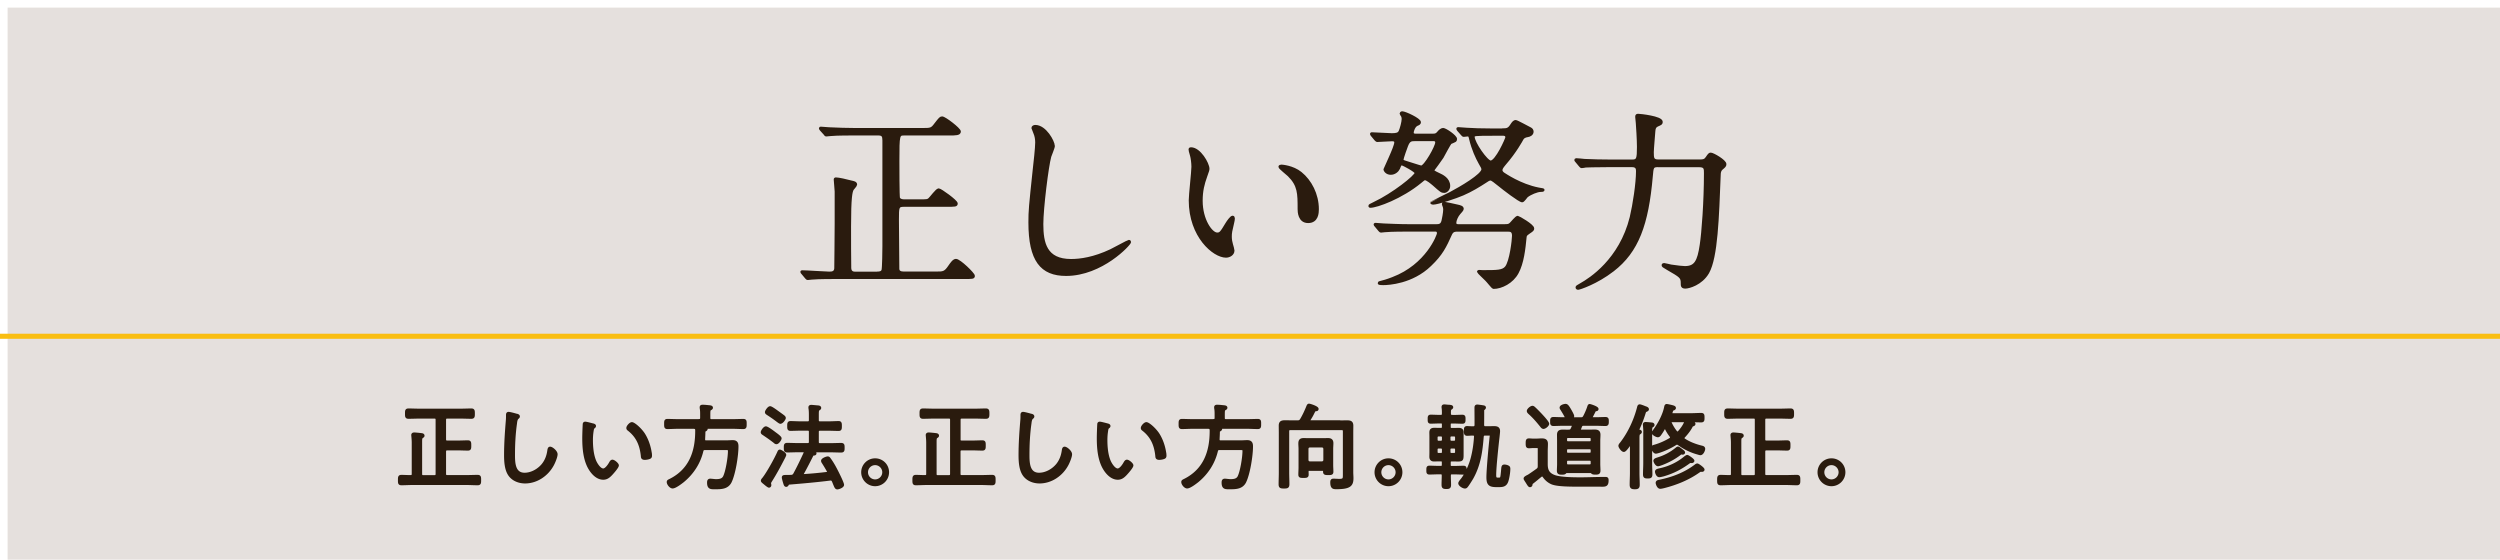 <svg xmlns="http://www.w3.org/2000/svg" viewBox="0 0 375 83.97"><defs><filter id="a" filterUnits="userSpaceOnUse"><feOffset dx="1.14" dy="1.14"/><feGaussianBlur result="blur" stdDeviation="2.27"/><feFlood flood-color="#040000" flood-opacity=".5"/><feComposite in2="blur" operator="in"/><feComposite in="SourceGraphic"/></filter></defs><path fill="#e5e0dd" filter="url(#a)" d="M0 0h375v83.97H0z"/><path d="M131.64 40.92c.2 0 .63 0 .77-.37.11-.31.14-3.1.14-3.64V21.07c0-.68-.14-.94-.82-.94h-3.58c-2.5 0-3.33.06-3.58.09-.11 0-.51.06-.63.06-.09 0-.14-.06-.23-.2l-.57-.63c-.11-.14-.11-.17-.11-.2 0-.06.03-.06.11-.06.17 0 1.05.09 1.25.09 1.39.06 2.56.11 3.9.11h10.01c1.31 0 1.45 0 2.02-.77.68-.88.77-.97 1-.97.4 0 2.62 1.71 2.62 2.08 0 .4-.6.4-1.54.4h-6.71c-.94 0-.97 0-.97 4.07 0 .65 0 5.29.09 5.52.14.31.54.37.82.37h2.22c1.17 0 1.31 0 1.56-.23.23-.2 1.11-1.42 1.39-1.42s2.67 1.73 2.67 2.08c0 .31-.17.31-1.54.31h-6.34c-.94 0-.94.23-.94 2.13 0 .74.06 7.39.06 7.45.06.31.28.51.83.51h4.89c1.08 0 1.34 0 2.02-1.02.26-.37.6-.88.94-.88.54 0 2.65 2.05 2.65 2.36 0 .28-.14.28-1.51.28h-19.17c-2.47 0-3.3.06-3.58.09-.09 0-.51.06-.6.06-.11 0-.17-.06-.26-.17l-.54-.65c-.11-.14-.14-.14-.14-.2s.06-.06.11-.06c.63 0 3.47.2 4.04.2.4 0 .88-.03.94-.65 0-.06.06-4.84.06-6.8v-4.75c0-.28-.14-1.59-.14-1.79 0-.11.03-.14.14-.14.4 0 1.54.26 2.28.46.4.09.71.14.71.43 0 .14-.45.6-.51.71-.2.4-.4 1.14-.4 5.57 0 .94 0 5.83.03 6.26.03.6.43.71.77.71h3.38zm26.4-19.03c0 .28-.48 1.37-.54 1.59-.4 1.45-1.19 7.74-1.19 10.13 0 2.87.54 5.43 4.35 5.43 1.39 0 3.44-.28 5.97-1.48.43-.2 2.59-1.39 2.7-1.39s.14.09.14.14c0 .31-4.21 4.89-9.56 4.89-3.7 0-5.46-2.13-5.46-7.85 0-1.76.06-2.33.65-7.91.11-.94.37-3.27.37-4.07 0-.51-.09-1-.26-1.39-.03-.09-.31-.74-.31-.77 0-.2.23-.28.4-.28 1.48 0 2.73 2.3 2.73 2.96zm23.19 3.42c0 .23-.06.31-.34 1.14-.4 1.11-.68 2.16-.68 3.67 0 2.87 1.48 4.95 2.36 4.95.48 0 .6-.14 1.45-1.56.17-.28.65-.97.88-.97.09 0 .14.11.14.23s-.06.48-.09.57c-.31 1.31-.37 1.56-.37 2.16 0 .48.09.85.17 1.14.09.31.23.8.23.94 0 .57-.6.88-1.08.88-1.82 0-5.4-2.99-5.4-8.42 0-.8.4-4.29.4-5.03 0-.57-.11-1.34-.2-1.65-.2-.71-.23-.8-.23-.97 0-.09.11-.11.17-.11 1.31 0 2.59 2.28 2.59 3.04zm13.88.65c1.45 1.17 2.53 3.19 2.53 5.43 0 .54-.06 1.88-1.42 1.88s-1.39-1.54-1.39-1.91c0-2.36 0-3.56-1.51-5.06-.23-.23-1.37-1.11-1.37-1.28 0-.09.11-.14.26-.14.03 0 1.68.09 2.9 1.08zm19.78-5.72c.43 0 .6-.03.94-.46.06-.09.4-.4.63-.4.34 0 1.91 1.05 1.91 1.48 0 .11-.03.2-.14.28-.08.06-.54.23-.63.28-.17.11-1.05 1.82-1.25 2.16-.2.31-1.37 1.91-1.37 1.96 0 .17.09.23.8.57.51.23 1.56.71 1.56 1.79 0 .46-.37.85-.71.85-.37 0-.51-.11-1.56-1.05-.31-.26-1-.85-1.31-.85-.17 0-.23.06-.71.46-2.84 2.33-6.51 3.67-7.51 3.67-.03 0-.09 0-.09-.09s.06-.11.71-.43c2.79-1.31 6.23-4.04 6.23-4.52 0-.28-1.91-1.31-2.1-1.31-.23 0-.26.06-.48.63-.17.37-.63.77-1.19.77-.6 0-.91-.43-.91-.65 0-.06 1.62-3.33 1.62-4.01 0-.34-.28-.37-.54-.37-.31 0-1.96.11-2.19.11-.09 0-.14-.06-.26-.17l-.54-.65q-.11-.14-.11-.2c0-.06.06-.06.09-.06.43 0 2.5.14 2.99.14.71 0 1.05-.09 1.22-.48.17-.37.45-1.39.45-1.85 0-.14-.03-.34-.11-.48-.03-.06-.2-.26-.2-.31s.06-.17.2-.17c.43 0 2.62 1.02 2.62 1.45 0 .17-.11.26-.4.37-.45.2-.68.94-.68 1.17 0 .37.28.37.63.37h2.42zm10.89 13.57c.31 0 .57 0 .8-.23.17-.14.85-1.02 1.08-1.02.08 0 2.28 1.22 2.28 1.71 0 .2-.06.26-.57.6-.48.34-.54.4-.57.71-.17 1.76-.4 3.87-1.19 5.32-.77 1.45-2.42 2.25-3.58 2.25-.14 0-.91-1.02-1.11-1.19-.14-.14-1.19-1.14-1.19-1.19 0-.03.03-.09.11-.09s.48.03.57.03c2.13 0 2.99 0 3.5-.6.71-.85 1.08-4.15 1.08-4.75 0-.8-.46-.8-.85-.8h-7.51c-.37 0-.74 0-1 .54-.85 1.88-1.37 3.01-3.1 4.66-2.73 2.65-6.29 2.82-7.03 2.82-.14 0-.65 0-.65-.09 0-.06 0-.11.17-.14.37-.09 1.08-.28 1.88-.6 5.18-1.96 6.83-6.48 6.83-6.74 0-.46-.28-.46-.51-.46h-3.87c-.68 0-2.59 0-3.58.09-.08 0-.51.06-.6.06-.11 0-.17-.06-.26-.17l-.54-.65q-.14-.14-.14-.2c0-.06.06-.06.11-.06.17 0 1.05.09 1.25.09.8.03 2.28.11 3.9.11h3.9c.43 0 .85 0 1.02-.68.06-.23.26-1.22.26-1.73 0-.11-.03-.28-.06-.4-.03-.06-.14-.34-.14-.4 0-.11.11-.14.23-.14.03 0 1.45.28 1.76.37.68.14.91.23.91.51 0 .14-.34.48-.48.65-.34.37-.63 1.05-.63 1.39 0 .43.28.43.54.43h7zm-13.45-12.83c-.65 0-.97 0-1.31.88-.06.14-.68 1.85-.68 2.08s.26.28.43.34c.4.11 2.25.74 2.42.74.57 0 2.28-3.01 2.28-3.64 0-.4-.31-.4-.51-.4h-2.62zm13.03-1.54c.6 0 .94 0 1.34-.65.28-.45.46-.6.65-.6.17 0 1.88.94 2.22 1.11.17.09.28.26.28.45 0 .4-.43.6-.71.63q-.6.09-.8.46c-.09.17-1.02 1.91-2.65 3.78-.43.51-.51.71-.51.91 0 .23.17.4.37.54.11.06 2.45 1.71 5.23 2.25.63.11.71.11.71.17 0 .11-.26.11-.4.11-.51 0-1.56.43-2.08.85-.09.09-.51.71-.68.71-.4 0-2.87-1.91-3.41-2.36-.65-.51-1.11-.91-1.34-.91s-.48.17-.6.26c-1.14.74-2.3 1.45-3.56 1.99-.97.43-3.78 1.37-4.47 1.37-.09 0-.23-.06-.23-.11 0-.03 2.62-1.31 2.84-1.42 1.51-.8 4.84-2.73 4.84-3.58 0-.2-.11-.4-.43-.94-.46-.82-1.05-2.08-1.42-3.64-.09-.37-.11-.54-.4-.54-.09 0-.48.06-.57.06-.11 0-.17-.06-.26-.17l-.57-.65q-.11-.14-.11-.2c0-.06.06-.06.11-.06.17 0 1.05.09 1.25.09.8.06 2.28.11 3.9.11h1.42zm-1.56.74c-2.5 0-2.79 0-2.79.34 0 .91 1.99 3.75 2.59 3.75.85 0 2.39-3.44 2.39-3.67 0-.43-.4-.43-.6-.43h-1.59zm24.93 4.7c-.88 0-.88.2-1 1.56-.63 7.22-2.1 11.26-5.8 14.11-2.47 1.91-5.03 2.73-5.21 2.73-.11 0-.2-.06-.2-.17s.06-.14.65-.48c1.31-.74 5.89-3.61 7.48-10.04.45-1.91.94-5.09.94-6.91 0-.34-.03-.8-.8-.8h-3.36c-2.47 0-3.3.06-3.58.06-.09.03-.51.09-.6.09-.11 0-.14-.09-.26-.2l-.54-.65c-.11-.11-.11-.14-.11-.17 0-.06.03-.09.09-.09.2 0 1.08.09 1.25.11 1.39.06 2.56.09 3.9.09h3.24c.82 0 .91-.28.91-2.08 0-1.08-.14-3.24-.17-3.56 0-.14-.09-.8-.09-.94 0-.26.06-.28.28-.28.28 0 3.47.34 3.47 1.02 0 .26-.06.28-.65.54-.34.17-.43.43-.46.88-.03.48-.23 2.67-.23 3.13 0 .91.03 1.28.88 1.28h6.23c.51 0 .77-.06 1.02-.43.34-.51.43-.6.6-.6.34 0 2.16 1.05 2.16 1.54 0 .26-.11.34-.51.68-.26.2-.34.57-.34.85-.26 6.54-.43 12.4-1.73 14.73-1 1.74-2.9 2.22-3.38 2.22-.51 0-.51-.23-.51-.65 0-.88-.2-1-2.16-2.13-.65-.37-.71-.43-.71-.54 0-.09.08-.14.17-.14s.88.2 1.05.23c.91.14 1.74.23 2.08.23 1.56 0 2.05-.85 2.42-3.38.28-1.82.63-6.46.63-10.75 0-.68 0-1.08-.91-1.08h-6.14z" stroke-width=".38" fill="#2a1b0e" stroke="#2a1b0e" stroke-linecap="round" stroke-linejoin="round"/><path fill="none" stroke="#f9be12" stroke-miterlimit="10" stroke-width=".76" d="M0 50.44h375"/><path d="M66.71 65.91c0 .26.12.37.39.37h1.61c.48 0 .98-.03 1.48-.03.3 0 .3.15.3.57s0 .57-.3.57c-.5 0-.99-.03-1.48-.03H67.1c-.26 0-.39.11-.39.39v3.32c0 .28.12.39.39.39h2.87c.57 0 1.12-.03 1.68-.03.32 0 .32.15.32.58s0 .58-.32.58c-.57 0-1.12-.04-1.68-.04h-8.08c-.57 0-1.12.04-1.68.04-.32 0-.32-.15-.32-.58s.01-.58.32-.58c.47 0 .92.04 1.39.03.26 0 .36-.12.36-.39v-4.68c0-.33-.03-.66-.06-.99 0-.04-.01-.1-.01-.14 0-.15.11-.19.25-.19.17 0 .88.07 1.08.1.1.01.26.04.26.18 0 .1-.08.12-.19.21-.15.1-.17.29-.17.68v4.84c0 .28.11.39.37.39h1.66c.28 0 .39-.11.39-.39v-8.1c0-.28-.11-.39-.39-.39h-2.24c-.54 0-1.09.03-1.63.03-.33 0-.33-.15-.33-.57 0-.44 0-.58.33-.58.54 0 1.09.03 1.63.03h6.15c.55 0 1.09-.03 1.64-.03.32 0 .33.14.33.58s-.01.57-.33.57c-.55 0-1.09-.03-1.64-.03H67.1c-.26 0-.39.11-.39.39v2.94zm10.81-3.65c.11.03.26.08.26.21 0 .1-.08.15-.15.21-.21.18-.25.58-.28.83-.22 1.56-.3 3.13-.3 4.7 0 1.19.03 2.9 1.64 2.9 1.05 0 2.11-.61 2.76-1.42.48-.61.73-1.3.84-2.06.03-.19.05-.43.23-.43.26 0 .92.55.92.94s-.36 1.23-.54 1.56c-.81 1.52-2.39 2.62-4.14 2.62-.87 0-1.77-.33-2.3-1.05-.59-.8-.65-2.06-.65-3.02 0-1.71.12-3.42.26-5.13.03-.28.03-.54.03-.81 0-.19.01-.33.19-.33s1.01.22 1.21.29zm11.42 1.45c.1.03.26.07.26.19 0 .08-.06.14-.14.19-.16.14-.18.33-.22.58-.07.44-.1.9-.1 1.34 0 1.01.1 2.19.48 3.12.19.46.72 1.34 1.27 1.34.4 0 .85-.65 1.03-.97.07-.12.18-.35.34-.35.23 0 .77.46.77.66 0 .26-.77 1.12-.98 1.34-.33.34-.65.61-1.16.61-.83 0-1.5-.66-1.93-1.32-.88-1.34-1.02-3.19-1.02-4.76 0-.44.04-1.59.07-2.04 0-.12.06-.19.18-.19.17 0 .94.21 1.13.26zm5.85-.19c.28 0 1.24.8 1.78 1.63.52.83.84 1.79.99 2.76.03.11.04.32.04.43 0 .17-.04.26-.21.32-.17.07-.47.12-.66.12-.4 0-.39-.18-.41-.44-.18-1.64-.73-2.91-2.06-3.93-.07-.06-.11-.11-.11-.21 0-.23.41-.68.63-.68zm10.04-.46c.28 0 .39-.11.39-.39v-.48c0-.33 0-.62-.06-.95-.01-.04-.01-.11-.01-.15 0-.15.1-.18.23-.18.29 0 .57.03.86.06.3.03.5.04.5.19 0 .1-.11.15-.21.21-.19.12-.18.25-.18 1.21v.1c0 .28.11.39.39.39h3.16c.54 0 1.08-.03 1.61-.03.29 0 .29.14.29.55s0 .57-.29.57c-.54 0-1.08-.04-1.61-.04h-4.06s-.07.01-.07.03.03.03.06.04c.08.03.12.05.12.14 0 .11-.12.17-.23.23-.08.05-.11.14-.11.23 0 .37-.03.73-.04 1.1-.01.25.1.36.34.36h3.06c.32 0 .63-.03.95-.03.58 0 .65.35.65.75 0 1.37-.43 4.1-1.02 5.3-.46.91-1.38.92-2.26.92-.63 0-1.03.05-1.03-.8 0-.21.03-.39.28-.39.12 0 .33.03.47.04.11.01.25.03.37.03.5 0 1.02-.05 1.27-.54.4-.8.74-2.95.74-3.86 0-.37-.11-.36-.72-.36h-2.91c-.28 0-.39.08-.46.36-.43 1.79-1.43 3.32-2.86 4.5-.32.25-1.16.9-1.55.9-.3 0-.68-.47-.68-.77 0-.15.12-.19.35-.3 2.94-1.49 3.92-4.19 3.92-7.33v-.19c-.03-.26-.14-.33-.39-.36h-2.37c-.54 0-1.06.04-1.6.04-.3 0-.3-.14-.3-.57s.01-.55.3-.55c.54 0 1.06.03 1.6.03h3.1zm11.63 3.37c-.1 0-.19-.07-.26-.14-.52-.41-1.08-.8-1.63-1.17-.12-.08-.26-.15-.26-.28 0-.18.36-.69.57-.69.22 0 1.06.63 1.32.83.29.21.84.61.84.77s-.33.68-.58.68zm1.27 1.81c0 .07-.11.3-.15.37-.62 1.21-1.24 2.36-1.97 3.52-.06.1-.15.23-.15.36 0 .08.04.19.04.28 0 .1-.06.18-.15.18-.11 0-.52-.35-.63-.44-.08-.08-.39-.28-.39-.4 0-.1.1-.22.17-.29.68-.86 1.85-2.98 2.3-4 .06-.14.1-.18.18-.18.11 0 .76.36.76.61zm-.65-4.87c-.12 0-.22-.1-.36-.19-.52-.4-.99-.73-1.55-1.09-.14-.1-.23-.14-.23-.28 0-.12.35-.68.58-.68.18 0 .87.51 1.06.65.19.14.86.61.99.73.06.06.1.12.1.19 0 .14-.35.66-.59.66zm7.17 7.41c0-.07-.01-.1-.04-.15-.22-.41-.48-.83-.73-1.23-.06-.08-.12-.18-.12-.28 0-.22.62-.46.8-.46.11 0 .18.07.23.15.28.36.64.95.86 1.37.21.37 1.16 2.24 1.16 2.55 0 .25-.61.48-.81.48-.18 0-.25-.15-.43-.59-.06-.14-.11-.28-.19-.46s-.19-.28-.4-.28c-.03 0-.05.01-.08.01-2.07.26-4.14.44-6.21.61-.08.01-.1.04-.15.15-.05.08-.1.18-.21.18-.15 0-.19-.18-.28-.47-.04-.12-.18-.62-.18-.73 0-.21.14-.18.79-.19.14 0 .29-.01.43-.01.25-.03.37-.1.5-.33.55-1.01 1.05-2.06 1.53-3.1.01-.04.03-.08.03-.14 0-.15-.11-.22-.25-.22h-.81c-.54 0-1.06.03-1.6.03-.3 0-.32-.12-.32-.52s.01-.52.32-.52c.54 0 1.06.03 1.6.03h1.45c.26 0 .39-.11.39-.39v-1.5c0-.26-.12-.37-.39-.37h-1.05c-.5 0-1.01.03-1.52.03-.28 0-.29-.14-.29-.52s.01-.55.29-.55c.44 0 1.01.04 1.52.04h1.05c.26 0 .39-.11.39-.39v-.66c0-.37 0-.74-.06-1.1-.01-.04-.01-.1-.01-.14 0-.15.11-.18.23-.18.16 0 .8.07.99.08.11.01.3.03.3.18 0 .1-.08.12-.19.21-.15.1-.17.29-.17.73v.88c0 .28.12.39.39.39h1.26c.52 0 1.08-.04 1.53-.04.26 0 .28.14.28.54s-.01.54-.28.54c-.51 0-1.02-.03-1.53-.03h-1.26c-.26 0-.39.11-.39.37v1.5c0 .28.12.39.39.39h1.56c.54 0 1.06-.03 1.6-.03.32 0 .32.14.32.52s0 .52-.32.52c-.54 0-1.06-.03-1.6-.03h-2.59s-.06.01-.06.04.01.04.03.04c.1.06.32.15.32.28 0 .11-.14.12-.19.12-.11.01-.21.03-.25.12-.5.99-.9 1.78-1.44 2.76-.03.04-.03.07-.03.11 0 .14.11.21.22.19 1.16-.07 2.3-.18 3.45-.32.12-.01.23-.08.23-.22zm8.91.06c0 1.03-.84 1.89-1.89 1.89s-1.89-.86-1.89-1.89.84-1.89 1.89-1.89 1.89.84 1.89 1.89zm-3.16 0c0 .7.57 1.27 1.27 1.27s1.27-.58 1.27-1.27-.57-1.27-1.27-1.27-1.27.57-1.27 1.27zm13.88-4.93c0 .26.12.37.39.37h1.61c.48 0 .98-.03 1.48-.03.3 0 .3.15.3.57s0 .57-.3.57c-.5 0-.99-.03-1.48-.03h-1.61c-.26 0-.39.11-.39.39v3.32c0 .28.12.39.39.39h2.87c.57 0 1.12-.03 1.68-.03.32 0 .32.15.32.58s0 .58-.32.58c-.57 0-1.12-.04-1.68-.04h-8.08c-.57 0-1.12.04-1.68.04-.32 0-.32-.15-.32-.58s.01-.58.32-.58c.47 0 .92.04 1.39.03.26 0 .36-.12.36-.39v-4.68c0-.33-.03-.66-.06-.99 0-.04-.01-.1-.01-.14 0-.15.11-.19.25-.19.17 0 .88.07 1.08.1.1.01.26.04.26.18 0 .1-.08.12-.19.21-.15.1-.17.29-.17.68v4.84c0 .28.11.39.37.39h1.66c.28 0 .39-.11.39-.39v-8.1c0-.28-.11-.39-.39-.39h-2.23c-.54 0-1.09.03-1.63.03-.33 0-.33-.15-.33-.57 0-.44 0-.58.33-.58.54 0 1.09.03 1.63.03h6.15c.55 0 1.09-.03 1.64-.03.32 0 .33.14.33.58s-.01.57-.33.57c-.55 0-1.09-.03-1.64-.03h-1.96c-.26 0-.39.11-.39.39v2.94zm10.81-3.65c.11.03.26.08.26.21 0 .1-.08.15-.15.21-.21.18-.25.58-.28.83-.22 1.56-.3 3.13-.3 4.7 0 1.19.03 2.9 1.64 2.9 1.05 0 2.11-.61 2.76-1.42.48-.61.73-1.3.84-2.06.03-.19.05-.43.23-.43.26 0 .92.55.92.94s-.36 1.23-.54 1.56c-.81 1.52-2.39 2.62-4.14 2.62-.87 0-1.77-.33-2.3-1.05-.59-.8-.65-2.06-.65-3.02 0-1.71.12-3.42.26-5.13.03-.28.03-.54.03-.81 0-.19.01-.33.19-.33s1.01.22 1.21.29zm11.42 1.45c.1.03.26.07.26.19 0 .08-.06.14-.14.19-.17.14-.18.33-.22.58-.07.44-.1.9-.1 1.34 0 1.01.1 2.19.48 3.12.19.46.72 1.34 1.27 1.34.4 0 .85-.65 1.03-.97.07-.12.18-.35.35-.35.23 0 .77.46.77.66 0 .26-.77 1.12-.98 1.34-.33.34-.65.61-1.16.61-.83 0-1.5-.66-1.93-1.32-.88-1.34-1.02-3.19-1.02-4.76 0-.44.04-1.59.07-2.04 0-.12.05-.19.18-.19.17 0 .94.21 1.13.26zm5.85-.19c.28 0 1.24.8 1.78 1.63.52.83.84 1.79.99 2.76.03.11.04.32.04.43 0 .17-.04.26-.21.32-.17.07-.47.12-.66.12-.4 0-.39-.18-.41-.44-.18-1.64-.73-2.91-2.06-3.93-.07-.06-.11-.11-.11-.21 0-.23.41-.68.63-.68zm10.04-.46c.28 0 .39-.11.39-.39v-.48c0-.33 0-.62-.06-.95-.01-.04-.01-.11-.01-.15 0-.15.1-.18.23-.18.29 0 .57.03.86.06.3.03.5.04.5.19 0 .1-.11.15-.21.21-.19.12-.18.25-.18 1.21v.1c0 .28.11.39.39.39h3.16c.54 0 1.08-.03 1.61-.03.29 0 .29.14.29.55s0 .57-.29.57c-.54 0-1.08-.04-1.61-.04h-4.06s-.07.01-.07.03.03.03.06.04c.08.03.12.05.12.14 0 .11-.12.17-.23.23-.08.05-.11.14-.11.23 0 .37-.03.73-.04 1.1-.01.25.1.36.35.36h3.06c.32 0 .64-.03.95-.03.58 0 .65.35.65.75 0 1.37-.43 4.1-1.02 5.3-.46.91-1.38.92-2.26.92-.63 0-1.03.05-1.03-.8 0-.21.03-.39.28-.39.12 0 .33.03.47.04.11.01.25.03.37.03.5 0 1.02-.05 1.27-.54.4-.8.74-2.95.74-3.86 0-.37-.11-.36-.72-.36h-2.91c-.28 0-.39.08-.46.36-.43 1.79-1.43 3.32-2.86 4.5-.32.25-1.16.9-1.55.9-.3 0-.68-.47-.68-.77 0-.15.12-.19.34-.3 2.94-1.49 3.92-4.19 3.92-7.33v-.19c-.03-.26-.14-.33-.39-.36h-2.37c-.54 0-1.06.04-1.6.04-.3 0-.3-.14-.3-.57s.01-.55.3-.55c.54 0 1.06.03 1.6.03h3.1zm18.97.2c.37 0 .73-.01 1.1-.01.47 0 .73.08.73.61 0 .36-.01.7-.01 1.06v5.9c0 .3.03.61.03.91 0 1.03-.36 1.45-2.35 1.45-.43 0-.73 0-.73-.83 0-.21.03-.35.26-.35.3 0 .61.03.91.03.7 0 .72-.22.72-.79v-6.53c0-.28-.11-.39-.37-.39h-7.71c-.26 0-.37.11-.37.39v6.19c0 .57.03 1.14.03 1.71 0 .43-.12.47-.61.47s-.61-.04-.61-.45c0-.57.03-1.15.03-1.72v-6c0-.36-.01-.7-.01-1.06 0-.52.26-.61.73-.61.36 0 .72.01 1.09.01h.79c.3 0 .39-.04.57-.29.39-.65.69-1.32.98-2.03.03-.07.08-.18.18-.18.17 0 1.24.36 1.24.59 0 .14-.12.14-.24.15-.1 0-.16.03-.22.12-.28.5-.23.52-.73 1.31-.01.06-.04.08-.04.14 0 .14.11.17.22.18h4.4zm-4.55 7.16c-.22 0-.32.08-.33.3 0 .15.01.32.01.47 0 .29-.14.3-.58.3s-.57-.01-.57-.3c0-.36.03-.72.03-1.08v-2.77c0-.28-.03-.54-.03-.8 0-.46.14-.63.61-.63.22 0 .44.01.66.01h2.32c.22 0 .44-.01.66-.01.4 0 .61.14.61.57 0 .29-.03.58-.03.87v2.39c0 .34.03.68.03 1.02 0 .29-.14.3-.58.3-.41 0-.57-.01-.57-.3v-.07c0-.19-.08-.26-.26-.26h-1.99zm1.89-1.01c.23-.03.36-.15.39-.39v-1.71c-.03-.25-.15-.36-.39-.39h-1.85c-.23.03-.36.14-.39.39v1.71c.03.23.15.36.39.39h1.85zm11.85 1.43c0 1.03-.84 1.89-1.89 1.89s-1.89-.86-1.89-1.89.84-1.89 1.89-1.89 1.89.84 1.89 1.89zm-3.16 0c0 .7.57 1.27 1.27 1.27s1.27-.58 1.27-1.27-.57-1.27-1.27-1.27-1.27.57-1.27 1.27zm10.79-8.4h.28c.44 0 .87-.03 1.3-.03.26 0 .26.15.26.48s0 .47-.26.47c-.43 0-.86-.03-1.3-.03h-.33c-.22 0-.33.1-.33.33v.39c0 .23.1.34.33.34h.37c.23 0 .46-.01.69-.01.34 0 .54.1.54.47v3.09c0 .98.03 1.09-.68 1.09-.15 0-.33-.01-.55-.01h-.37c-.22 0-.33.1-.33.33v.39c0 .23.1.35.33.35h.46c.44 0 .9-.03 1.34-.03.25 0 .26.12.26.47s-.01.46-.26.46c-.44 0-.9-.03-1.34-.03h-.4c-.26 0-.37.1-.37.37-.01.46.03.92.03 1.38 0 .39-.11.44-.51.44-.43 0-.52-.06-.52-.46 0-.45.03-.91.03-1.38 0-.26-.12-.36-.37-.36h-.34c-.44 0-.9.03-1.34.03-.26 0-.26-.12-.26-.47s.01-.46.26-.46c.44 0 .9.03 1.34.03h.39c.23 0 .33-.11.33-.35v-.39c0-.23-.1-.33-.33-.33h-.32c-.25 0-.5.01-.74.01-.33 0-.48-.18-.48-.51 0-.19.01-.39.01-.58v-2.48c0-.19-.01-.37-.01-.57 0-.39.17-.51.54-.51.23 0 .47.01.69.01h.32c.23 0 .33-.11.33-.34v-.39c0-.23-.1-.33-.33-.33h-.25c-.43 0-.85.03-1.3.03-.26 0-.25-.15-.25-.47s-.01-.48.25-.48c.44 0 .87.03 1.3.03h.21c.26 0 .37-.11.37-.37.01-.29 0-.61-.04-.88-.01-.04-.01-.1-.01-.14 0-.14.08-.18.21-.18.14 0 .35.03.48.04.08.01.17.01.23.01.26.03.43.04.43.18 0 .08-.08.12-.17.19-.17.12-.18.29-.17.76 0 .28.11.39.39.39zm-1.3 3.16a.32.32 0 00-.33-.33h-.39a.32.32 0 00-.33.33v.36c0 .21.14.35.33.35h.39c.19 0 .33-.14.33-.35v-.36zm-.72 1.48a.32.32 0 00-.33.33v.4c0 .21.14.33.33.33h.39c.19 0 .33-.12.33-.33v-.4a.32.32 0 00-.33-.33h-.39zm2.36-.77c.19 0 .33-.14.33-.35v-.36a.32.32 0 00-.33-.33h-.43a.32.32 0 00-.33.33v.36c0 .21.14.35.33.35h.43zm-.76 1.5c0 .21.14.33.33.33h.43c.19 0 .33-.12.33-.33v-.4a.32.32 0 00-.33-.33h-.43a.32.32 0 00-.33.33v.4zm5.92-3.68c.28 0 .55-.01.83-.01.4 0 .69.08.69.55 0 .18-.06.68-.08.88-.15 1.27-.5 4.54-.5 5.7 0 .37.04.59.44.59h.1c.47 0 .47-.08.57-1.05.07-.76.04-.91.33-.91.14 0 .33.04.47.11.17.07.21.15.21.34 0 .5-.14 1.39-.3 1.85-.23.65-.66.69-1.27.69h-.25c-1.03 0-1.37-.19-1.37-1.28s.32-4.58.48-6.03c.01-.07.03-.23.03-.3 0-.14-.08-.12-.19-.12h-.72c-.25 0-.37.1-.4.36-.18 2.22-.44 4.21-1.54 6.18-.17.29-.68 1.12-.88 1.32-.06.06-.12.08-.21.08-.25 0-.79-.33-.79-.59 0-.12.23-.41.33-.52.69-.87 1.3-2.28 1.56-3.34.26-1.03.41-2.08.47-3.13.01-.26-.11-.36-.36-.36-.29-.01-.59.03-.88.03-.26 0-.28-.17-.28-.54s.01-.52.28-.52c.23 0 .59.04.92.03.26 0 .37-.1.4-.37v-.79c0-.59-.01-1.2-.01-1.81 0-.15.01-.29.22-.29.11 0 .7.08.84.11.08.01.26.03.26.14 0 .1-.11.18-.18.23-.07.06-.07.11-.08.18 0 .74 0 1.49-.01 2.23.03.26.14.36.39.36h.5zm7.59 3.27c0-.28-.11-.39-.37-.39h-.55c-.21 0-.41.03-.62.03-.26 0-.29-.12-.29-.54s.03-.54.29-.54c.21 0 .41.03.62.03h.48c.28 0 .54-.03.81-.03.5 0 .74.12.74.63 0 .37-.03.74-.03 1.12v1.92c0 .94.29 1.48 1.2 1.82.9.33 2.87.35 3.88.35 1.2 0 2.4-.06 3.59-.06h.23c.21 0 .23.12.23.3 0 .69-.21.77-.77.77-.18 0-.39-.01-.63-.01h-2.98c-.98 0-3.06.01-3.9-.33-.51-.22-.9-.55-1.23-1.02-.06-.08-.14-.17-.26-.17-.08 0-.14.03-.21.08-.44.35-.86.72-1.3 1.05-.12.1-.12.18-.14.32-.01.08-.08.15-.18.15s-.22-.19-.39-.47c-.07-.12-.17-.26-.26-.41-.04-.07-.1-.14-.1-.22 0-.15.4-.33.54-.4.19-.11 1.08-.73 1.32-.91.22-.17.26-.3.26-.57v-2.51zm.63-3.27c-.14 0-.22-.12-.3-.22-.55-.69-1.14-1.38-1.81-1.97-.08-.08-.18-.17-.18-.29 0-.21.44-.58.65-.58.12 0 .22.11.34.22.32.29 1.97 1.96 1.97 2.28 0 .19-.41.57-.68.57zm3.81.51c.26 0 .35-.06.47-.28.04-.1.18-.36.18-.47 0-.22-.22-.22-.26-.22h-1.34c-.45 0-.91.03-1.37.03-.29 0-.28-.18-.28-.48s-.01-.47.28-.47c.45 0 .91.03 1.37.03h.37c.1-.01.18-.06.18-.18 0-.04 0-.07-.03-.11-.22-.43-.39-.7-.65-1.12-.04-.06-.1-.14-.1-.22 0-.23.51-.37.7-.37s.32.15.68.77c.1.18.41.72.41.86s-.08.19-.19.25c-.03.01-.04.03-.04.07 0 .01 0 .04.07.06h1.35c.29 0 .41-.06.55-.32.22-.41.5-1.05.63-1.49.03-.07.06-.18.15-.18s1.13.33 1.13.55c0 .12-.11.12-.21.14-.11.01-.15.04-.19.12-.15.29-.29.57-.44.86-.03.04-.04.07-.04.12 0 .14.11.18.23.19h.54c.45 0 .91-.03 1.37-.03.29 0 .28.18.28.47s0 .48-.28.48c-.46 0-.91-.03-1.37-.03h-1.92c-.25 0-.34.05-.45.28-.04.12-.08.23-.14.36-.01.04-.03.07-.03.12 0 .15.11.19.25.21h1.17c.28 0 .55-.01.84-.01.44 0 .68.11.68.59 0 .29-.03.58-.03.87v3.52c0 .33.03.65.03.98 0 .39-.21.4-.55.4-.26 0-.39-.01-.5-.12-.06-.07-.08-.11-.17-.11h-3.7c-.08 0-.11.04-.17.1-.1.12-.21.14-.5.14-.33 0-.55-.01-.55-.39 0-.33.03-.66.03-.99V66.1c0-.29-.01-.58-.01-.87 0-.48.22-.59.66-.59.29 0 .57.01.84.01h.04zm3.15 1.75c.19 0 .33-.14.33-.33v-.23a.32.32 0 00-.33-.33h-3.28a.32.32 0 00-.33.33v.23c0 .19.14.33.33.33h3.28zm-3.28.8c-.19 0-.33.12-.33.33v.26c0 .21.14.33.33.33h3.28c.19 0 .33-.12.33-.33v-.26c0-.21-.14-.33-.33-.33h-3.28zm0 1.72a.32.32 0 00-.33.33v.29c0 .19.14.33.33.33h3.28c.19 0 .33-.14.33-.33v-.29a.32.32 0 00-.33-.33h-3.28zm9.51-2.29c-.01-.07-.04-.12-.11-.12-.04 0-.07.01-.1.06-.14.19-.68 1.03-.91 1.03-.25 0-.62-.55-.62-.72 0-.12.15-.29.22-.37 1.2-1.55 2.1-3.5 2.58-5.39.03-.11.06-.26.19-.26.15 0 .66.21.83.28.12.04.36.11.36.26 0 .1-.12.15-.21.19-.18.07-.21.14-.29.4-.26.84-.58 1.66-.95 2.44 0 .01-.01.04-.01.07 0 .08.04.12.12.14.08.01.28.03.28.15 0 .11-.11.17-.19.22-.15.11-.17.28-.17.81v5.15c0 .58.04 1.17.04 1.75 0 .4-.12.48-.54.48-.44 0-.57-.08-.57-.5 0-.58.04-1.16.04-1.74v-4.33zm2-1.79c0-.34-.03-.72-.06-1.02 0-.06-.01-.1-.01-.14 0-.14.11-.17.22-.17.12 0 .8.06.94.08.1.01.19.06.19.17 0 .08-.08.12-.18.18-.19.14-.18.39-.18 1.31v4.22c0 .57.04 1.12.04 1.68 0 .39-.11.43-.5.43s-.51-.03-.51-.44c0-.55.04-1.1.04-1.67v-4.64zm4.86 1.68c-.11 0-.19.04-.28.1-.74.47-1.63.87-2.46 1.14-.12.03-.33.1-.44.1-.26 0-.5-.52-.5-.72 0-.17.26-.21.39-.25.79-.23 1.56-.58 2.28-1.01.08-.06.15-.12.15-.25 0-.1-.04-.15-.08-.23-.26-.33-.51-.73-.7-1.12-.03-.07-.08-.14-.17-.14s-.12.05-.17.11c-.18.32-.37.62-.58.92-.08.11-.18.23-.32.23-.21 0-.72-.29-.72-.48 0-.08.1-.19.14-.26.73-.99 1.48-2.36 1.72-3.57.03-.11.04-.28.19-.28.08 0 .34.06.44.08.52.12.74.17.74.32 0 .08-.1.14-.17.17-.21.05-.22.12-.34.5-.01.03-.03.06-.03.1 0 .15.12.19.25.21h2.73c.52 0 1.04-.04 1.55-.04.29 0 .3.12.3.51s-.01.51-.3.51c-.51 0-1.02-.03-1.55-.03h-.1c-.05 0-.07.03-.07.04 0 .03.01.04.04.06.07.03.12.06.18.07.29.11.44.18.44.29 0 .1-.11.14-.19.17-.17.06-.18.11-.3.34-.28.5-.66.97-1.05 1.39-.06.07-.11.14-.11.23 0 .11.07.18.15.23.72.5 1.72.87 2.57 1.08.18.04.39.08.39.3 0 .21-.23.75-.52.75-.1 0-.3-.07-.4-.1a8.594 8.594 0 01-2.81-1.35c-.1-.07-.18-.12-.3-.12zm.83 1.48s-.06-.01-.07-.01c-.04 0-.08-.01-.11-.01-.08 0-.16.07-.23.11-.81.63-1.74 1.12-2.7 1.49-.12.04-.46.17-.57.17-.26 0-.5-.5-.5-.62 0-.18.28-.25.52-.33a8.04 8.04 0 002.76-1.49c.05-.04.14-.12.21-.12.08 0 .32.19.5.33.08.07.14.11.18.14.07.04.18.15.18.23s-.08.12-.17.12zm1.37 1.27s-.11-.01-.16-.01c-.14 0-.24.08-.39.19-1.16.83-2.32 1.42-3.7 1.82-.17.04-.46.12-.62.12-.29 0-.44-.5-.44-.62 0-.22.26-.26.57-.33 1.3-.28 2.58-.87 3.61-1.7.08-.07.36-.29.46-.29s.87.52.87.68c0 .08-.11.14-.19.14zm1.52 1.32s-.08-.01-.12-.01c-.17 0-.23.07-.36.15-1.55 1.1-3.34 1.82-5.16 2.29-.17.04-.43.11-.61.11-.3 0-.48-.55-.48-.69 0-.22.26-.25.43-.28 1.9-.39 3.78-1.1 5.34-2.29.07-.06.18-.14.28-.14.11 0 .88.55.88.72 0 .11-.11.14-.19.14zm-2.48-7.24c0-.15-.12-.21-.26-.21h-1.72c-.14 0-.28.06-.28.22 0 .04.01.08.03.11.22.47.48.91.8 1.31.07.08.14.15.26.15.1 0 .17-.05.23-.12.35-.39.7-.86.91-1.34.01-.04.03-.07.03-.12zm11.79 2.57c0 .26.12.37.39.37h1.61c.48 0 .98-.03 1.48-.03.3 0 .3.15.3.57s0 .57-.3.57c-.5 0-.99-.03-1.48-.03h-1.61c-.26 0-.39.11-.39.39v3.32c0 .28.12.39.39.39h2.87c.57 0 1.12-.03 1.68-.03.32 0 .32.15.32.58s0 .58-.32.58c-.57 0-1.12-.04-1.68-.04h-8.08c-.57 0-1.12.04-1.68.04-.32 0-.32-.15-.32-.58s.01-.58.32-.58c.47 0 .92.04 1.39.03.26 0 .36-.12.36-.39v-4.68c0-.33-.03-.66-.06-.99 0-.04-.01-.1-.01-.14 0-.15.11-.19.25-.19.16 0 .88.07 1.08.1.1.01.26.04.26.18 0 .1-.08.12-.19.21-.15.1-.17.29-.17.68v4.84c0 .28.11.39.37.39h1.66c.28 0 .39-.11.39-.39v-8.1c0-.28-.11-.39-.39-.39h-2.24c-.54 0-1.09.03-1.63.03-.33 0-.33-.15-.33-.57 0-.44 0-.58.33-.58.54 0 1.09.03 1.63.03h6.15c.55 0 1.09-.03 1.64-.03.32 0 .33.14.33.58s-.01.57-.33.57c-.55 0-1.09-.03-1.64-.03h-1.96c-.26 0-.39.11-.39.39v2.94zm12.02 4.93c0 1.03-.84 1.89-1.89 1.89s-1.89-.86-1.89-1.89.84-1.89 1.89-1.89 1.89.84 1.89 1.89zm-3.16 0c0 .7.57 1.27 1.27 1.27s1.27-.58 1.27-1.27-.57-1.27-1.27-1.27-1.27.57-1.27 1.27z" stroke-width=".4" fill="#2a1b0e" stroke="#2a1b0e" stroke-linecap="round" stroke-linejoin="round"/></svg>